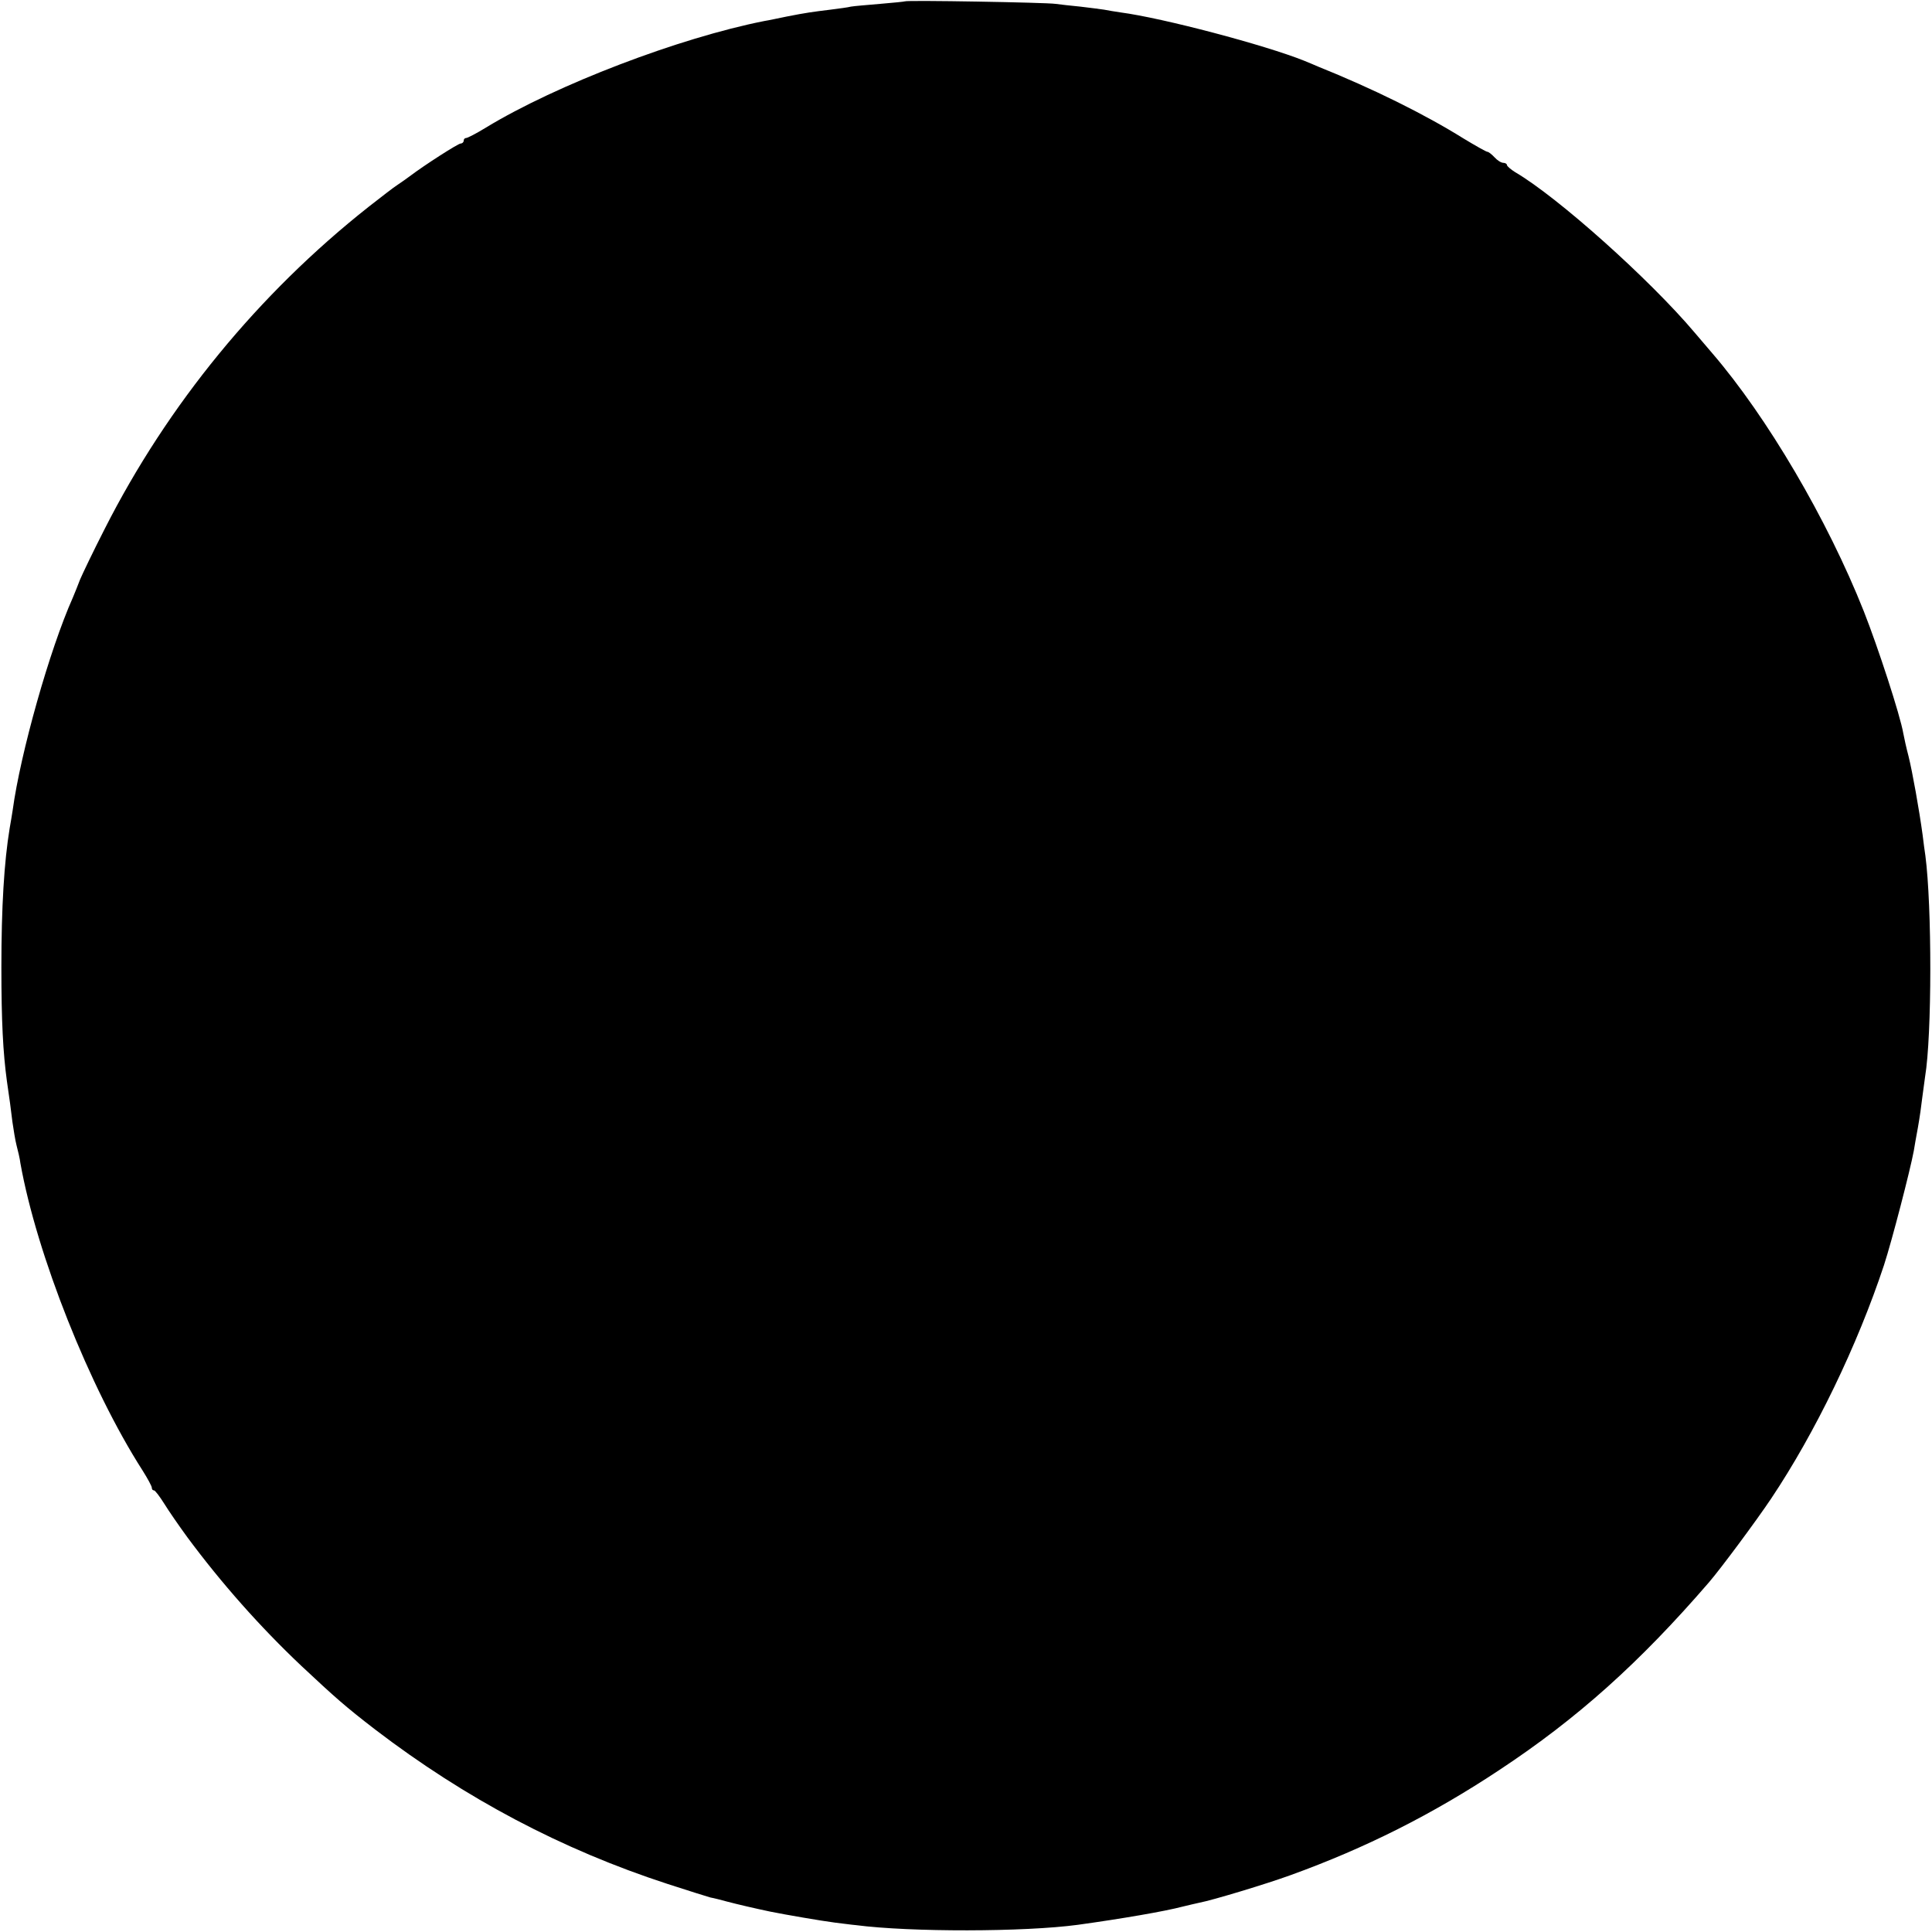 <?xml version="1.0" standalone="no"?>
<!DOCTYPE svg PUBLIC "-//W3C//DTD SVG 20010904//EN"
 "http://www.w3.org/TR/2001/REC-SVG-20010904/DTD/svg10.dtd">
<svg version="1.0" xmlns="http://www.w3.org/2000/svg"
 width="700pt" height="700pt" viewBox="0 0 700 700"
 preserveAspectRatio="xMidYMid meet">
<g transform="translate(0,700) scale(0.1,-0.1)"
fill="#000000" stroke="none">
<path d="M3278 6995 c-1 -1 -42 -5 -89 -9 -47 -4 -95 -8 -106 -10 -11 -3 -44
-7 -74 -11 -65 -8 -88 -11 -159 -25 -30 -6 -66 -14 -80 -16 -309 -61 -754
-231 -1009 -386 -34 -21 -67 -38 -72 -38 -5 0 -9 -4 -9 -10 0 -5 -5 -10 -11
-10 -9 0 -131 -78 -185 -119 -12 -9 -32 -23 -44 -31 -13 -8 -59 -44 -104 -79
-400 -316 -728 -717 -956 -1166 -42 -82 -82 -166 -90 -185 -7 -19 -19 -48 -26
-65 -84 -188 -190 -564 -218 -770 -3 -17 -7 -46 -11 -66 -20 -122 -30 -284
-30 -504 0 -196 6 -309 20 -412 10 -67 14 -99 20 -148 4 -27 10 -66 15 -85 5
-19 12 -48 14 -65 59 -330 251 -814 442 -1112 19 -30 34 -58 34 -63 0 -6 3
-10 8 -10 4 0 20 -21 37 -48 16 -26 54 -81 84 -122 123 -166 263 -324 412
-465 125 -117 160 -148 269 -232 326 -249 675 -434 1059 -559 74 -24 144 -46
155 -49 12 -2 39 -9 61 -15 38 -10 98 -24 155 -36 54 -11 188 -34 235 -40 27
-3 61 -8 75 -9 200 -26 612 -25 805 1 159 22 316 49 380 66 22 5 49 12 60 14
48 9 243 68 331 100 271 98 514 220 758 382 280 185 506 387 758 679 43 50
170 221 225 303 160 239 313 556 409 846 29 89 95 344 108 414 2 14 9 52 15
85 6 33 13 83 16 110 4 28 8 61 10 74 25 150 25 618 1 801 -2 14 -7 48 -10 75
-12 89 -37 229 -51 285 -8 30 -16 67 -19 83 -11 65 -92 313 -143 442 -132 333
-351 705 -549 935 -12 14 -41 48 -64 75 -162 192 -496 491 -650 581 -16 10
-30 22 -30 26 0 4 -6 8 -13 8 -8 0 -22 9 -32 20 -10 11 -22 20 -26 20 -4 0
-43 22 -86 48 -141 88 -329 181 -528 261 -11 5 -33 14 -50 21 -142 57 -513
155 -665 175 -19 3 -46 7 -60 10 -13 2 -52 7 -86 11 -33 3 -74 8 -90 10 -33 5
-540 14 -546 9z"/>
</g>
</svg>
